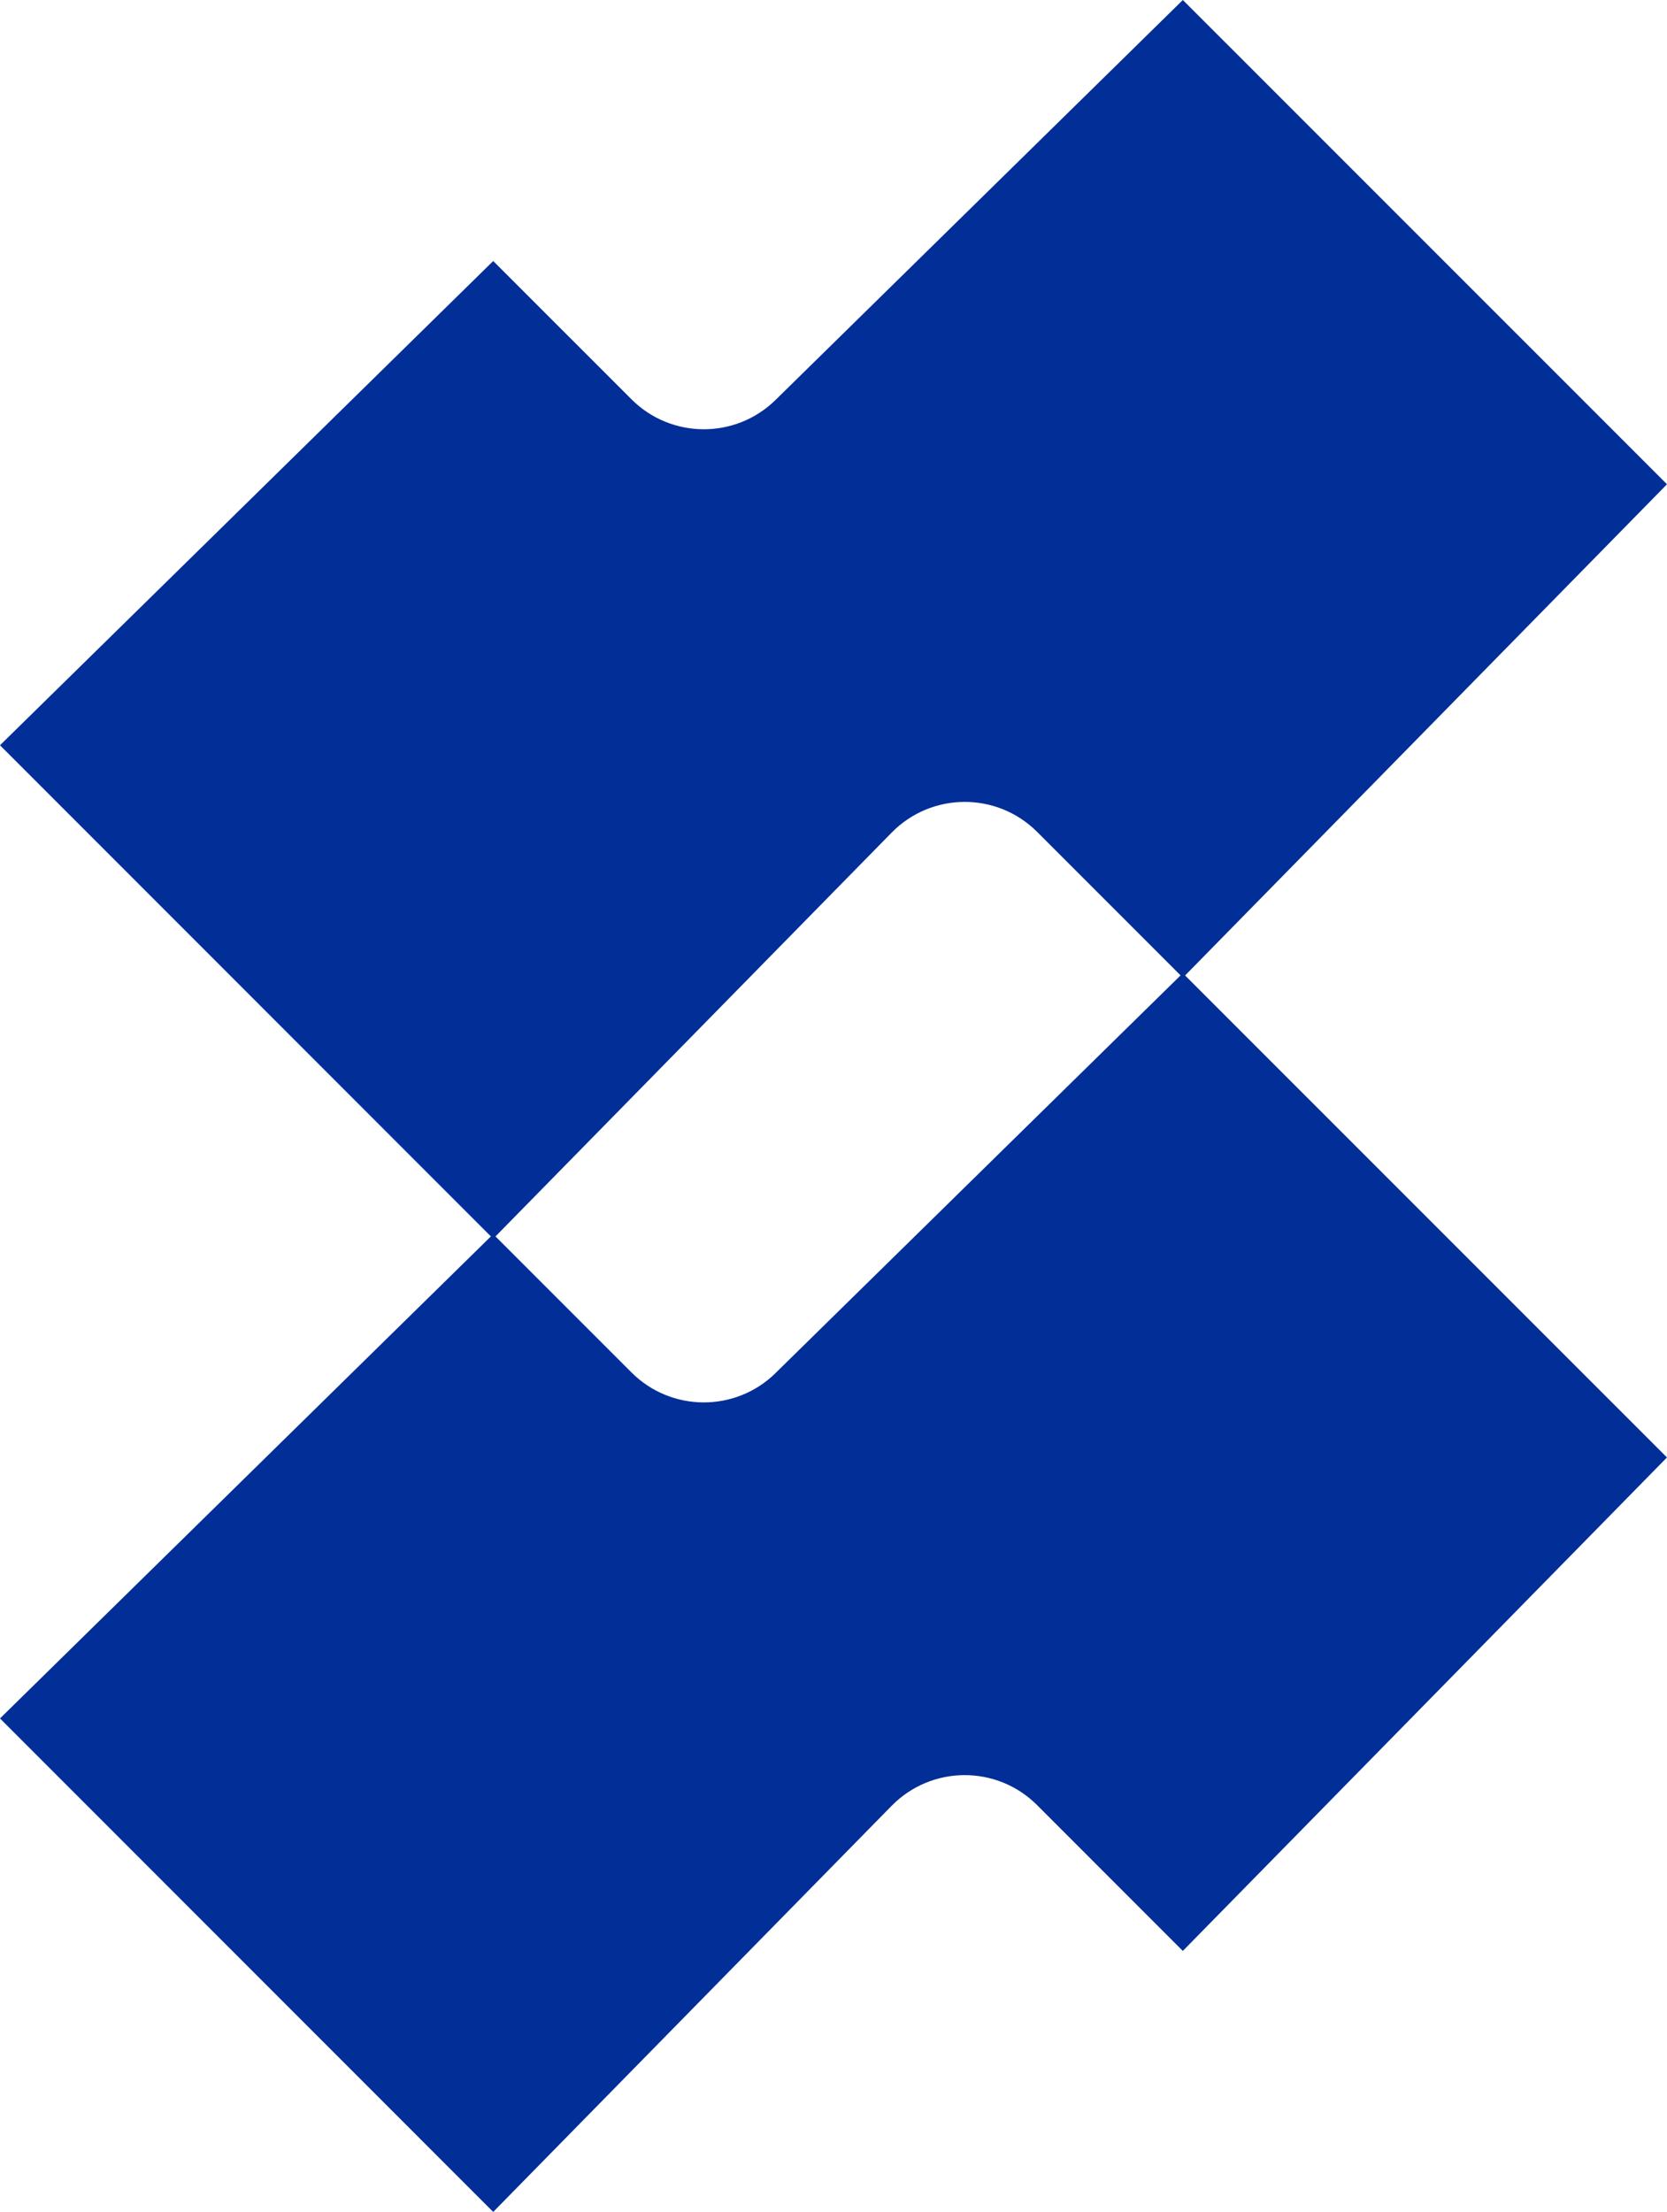 <?xml version="1.0" encoding="UTF-8"?>
<svg id="Layer_2" data-name="Layer 2" xmlns="http://www.w3.org/2000/svg" viewBox="0 0 445.44 590.81">
  <defs>
    <style>
      .cls-1 {
        fill: #022e97;
      }
    </style>
  </defs>
  <g id="Layer_1-2" data-name="Layer 1">
    <path class="cls-1" d="M445.44,129.35L316.07,0l-108.83,106.82c-10.71,10.52-27.9,10.44-38.52-.18l-36.93-36.92L0,199.06l131.17,131.19L0,459l131.79,131.81,106.46-108.47c10.66-10.86,28.13-10.94,38.88-.18l38.93,38.94,129.37-131.81-128.76-128.74,128.76-131.19ZM207.24,366.75c-10.71,10.52-27.9,10.44-38.52-.18l-36.32-36.32,105.86-107.86c10.66-10.86,28.13-10.94,38.88-.18l38.32,38.32-108.22,106.21Z"/>
  </g>
</svg>